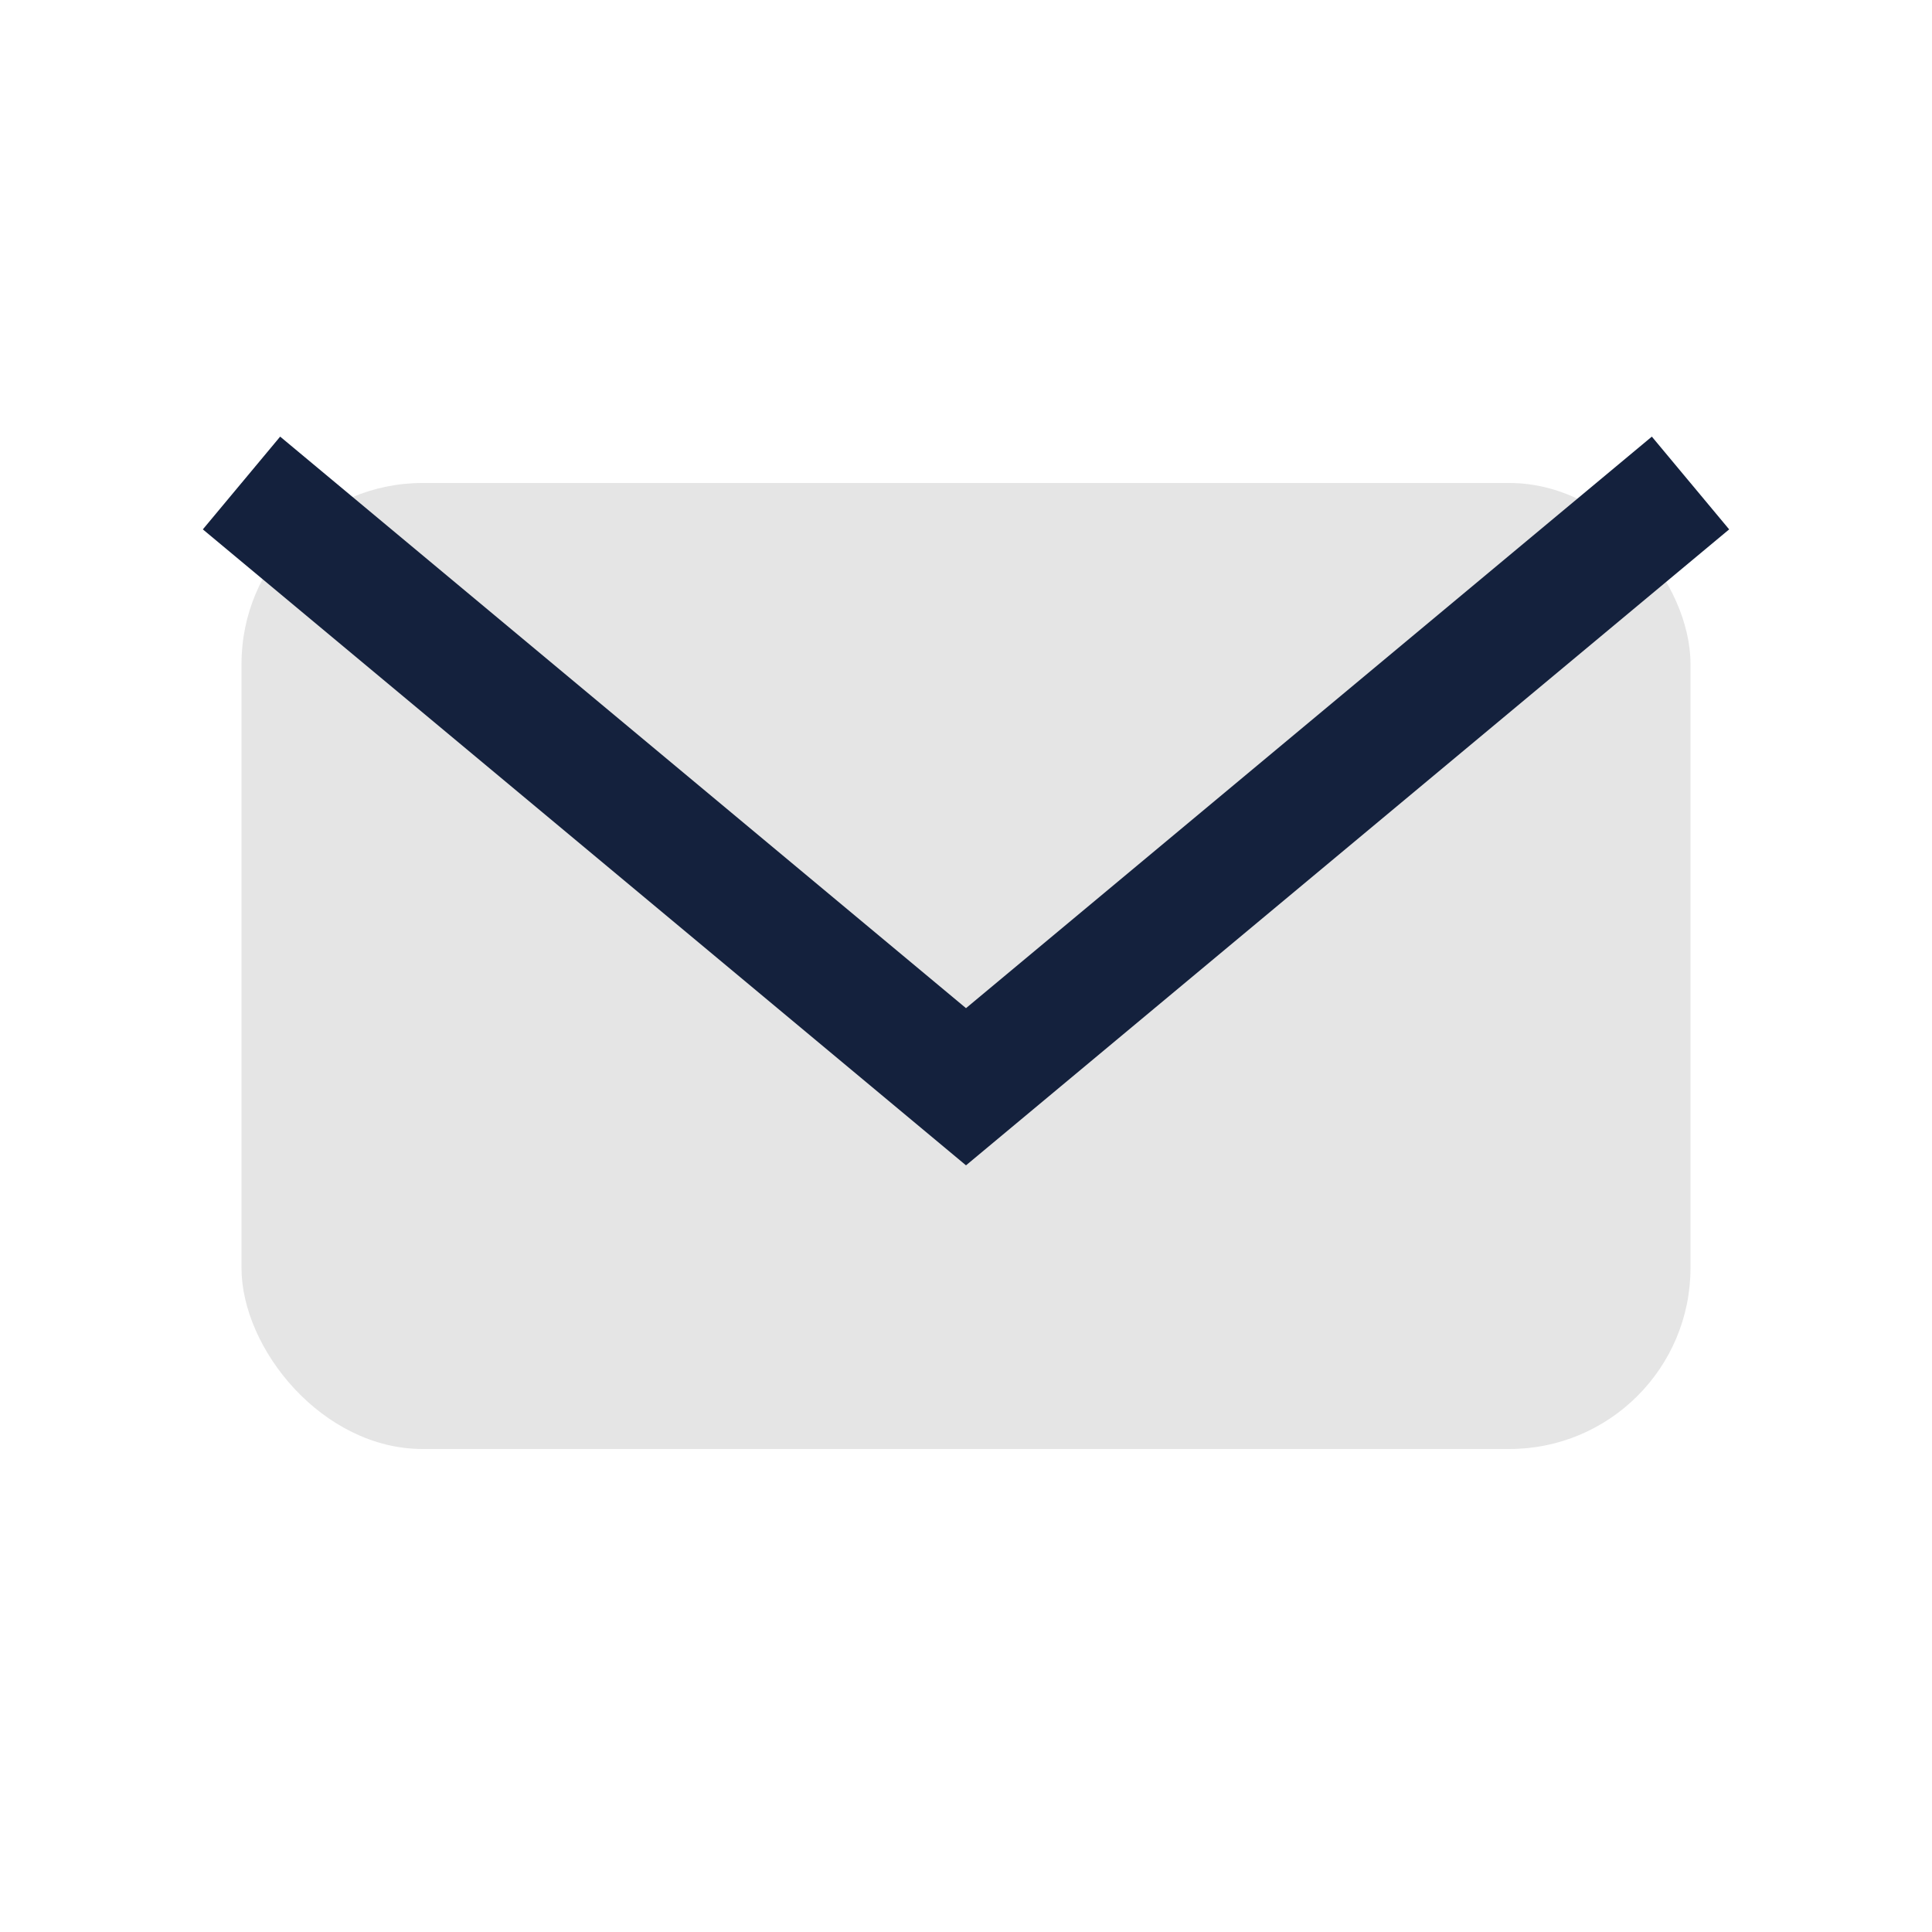 <?xml version="1.0" encoding="UTF-8"?>
<svg xmlns="http://www.w3.org/2000/svg" width="32" height="32" viewBox="0 0 32 32"><rect x="4" y="8" width="24" height="16" rx="3" fill="#E5E5E5"/><path d="M4 8l12 10 12-10" fill="none" stroke="#14213D" stroke-width="2"/></svg>